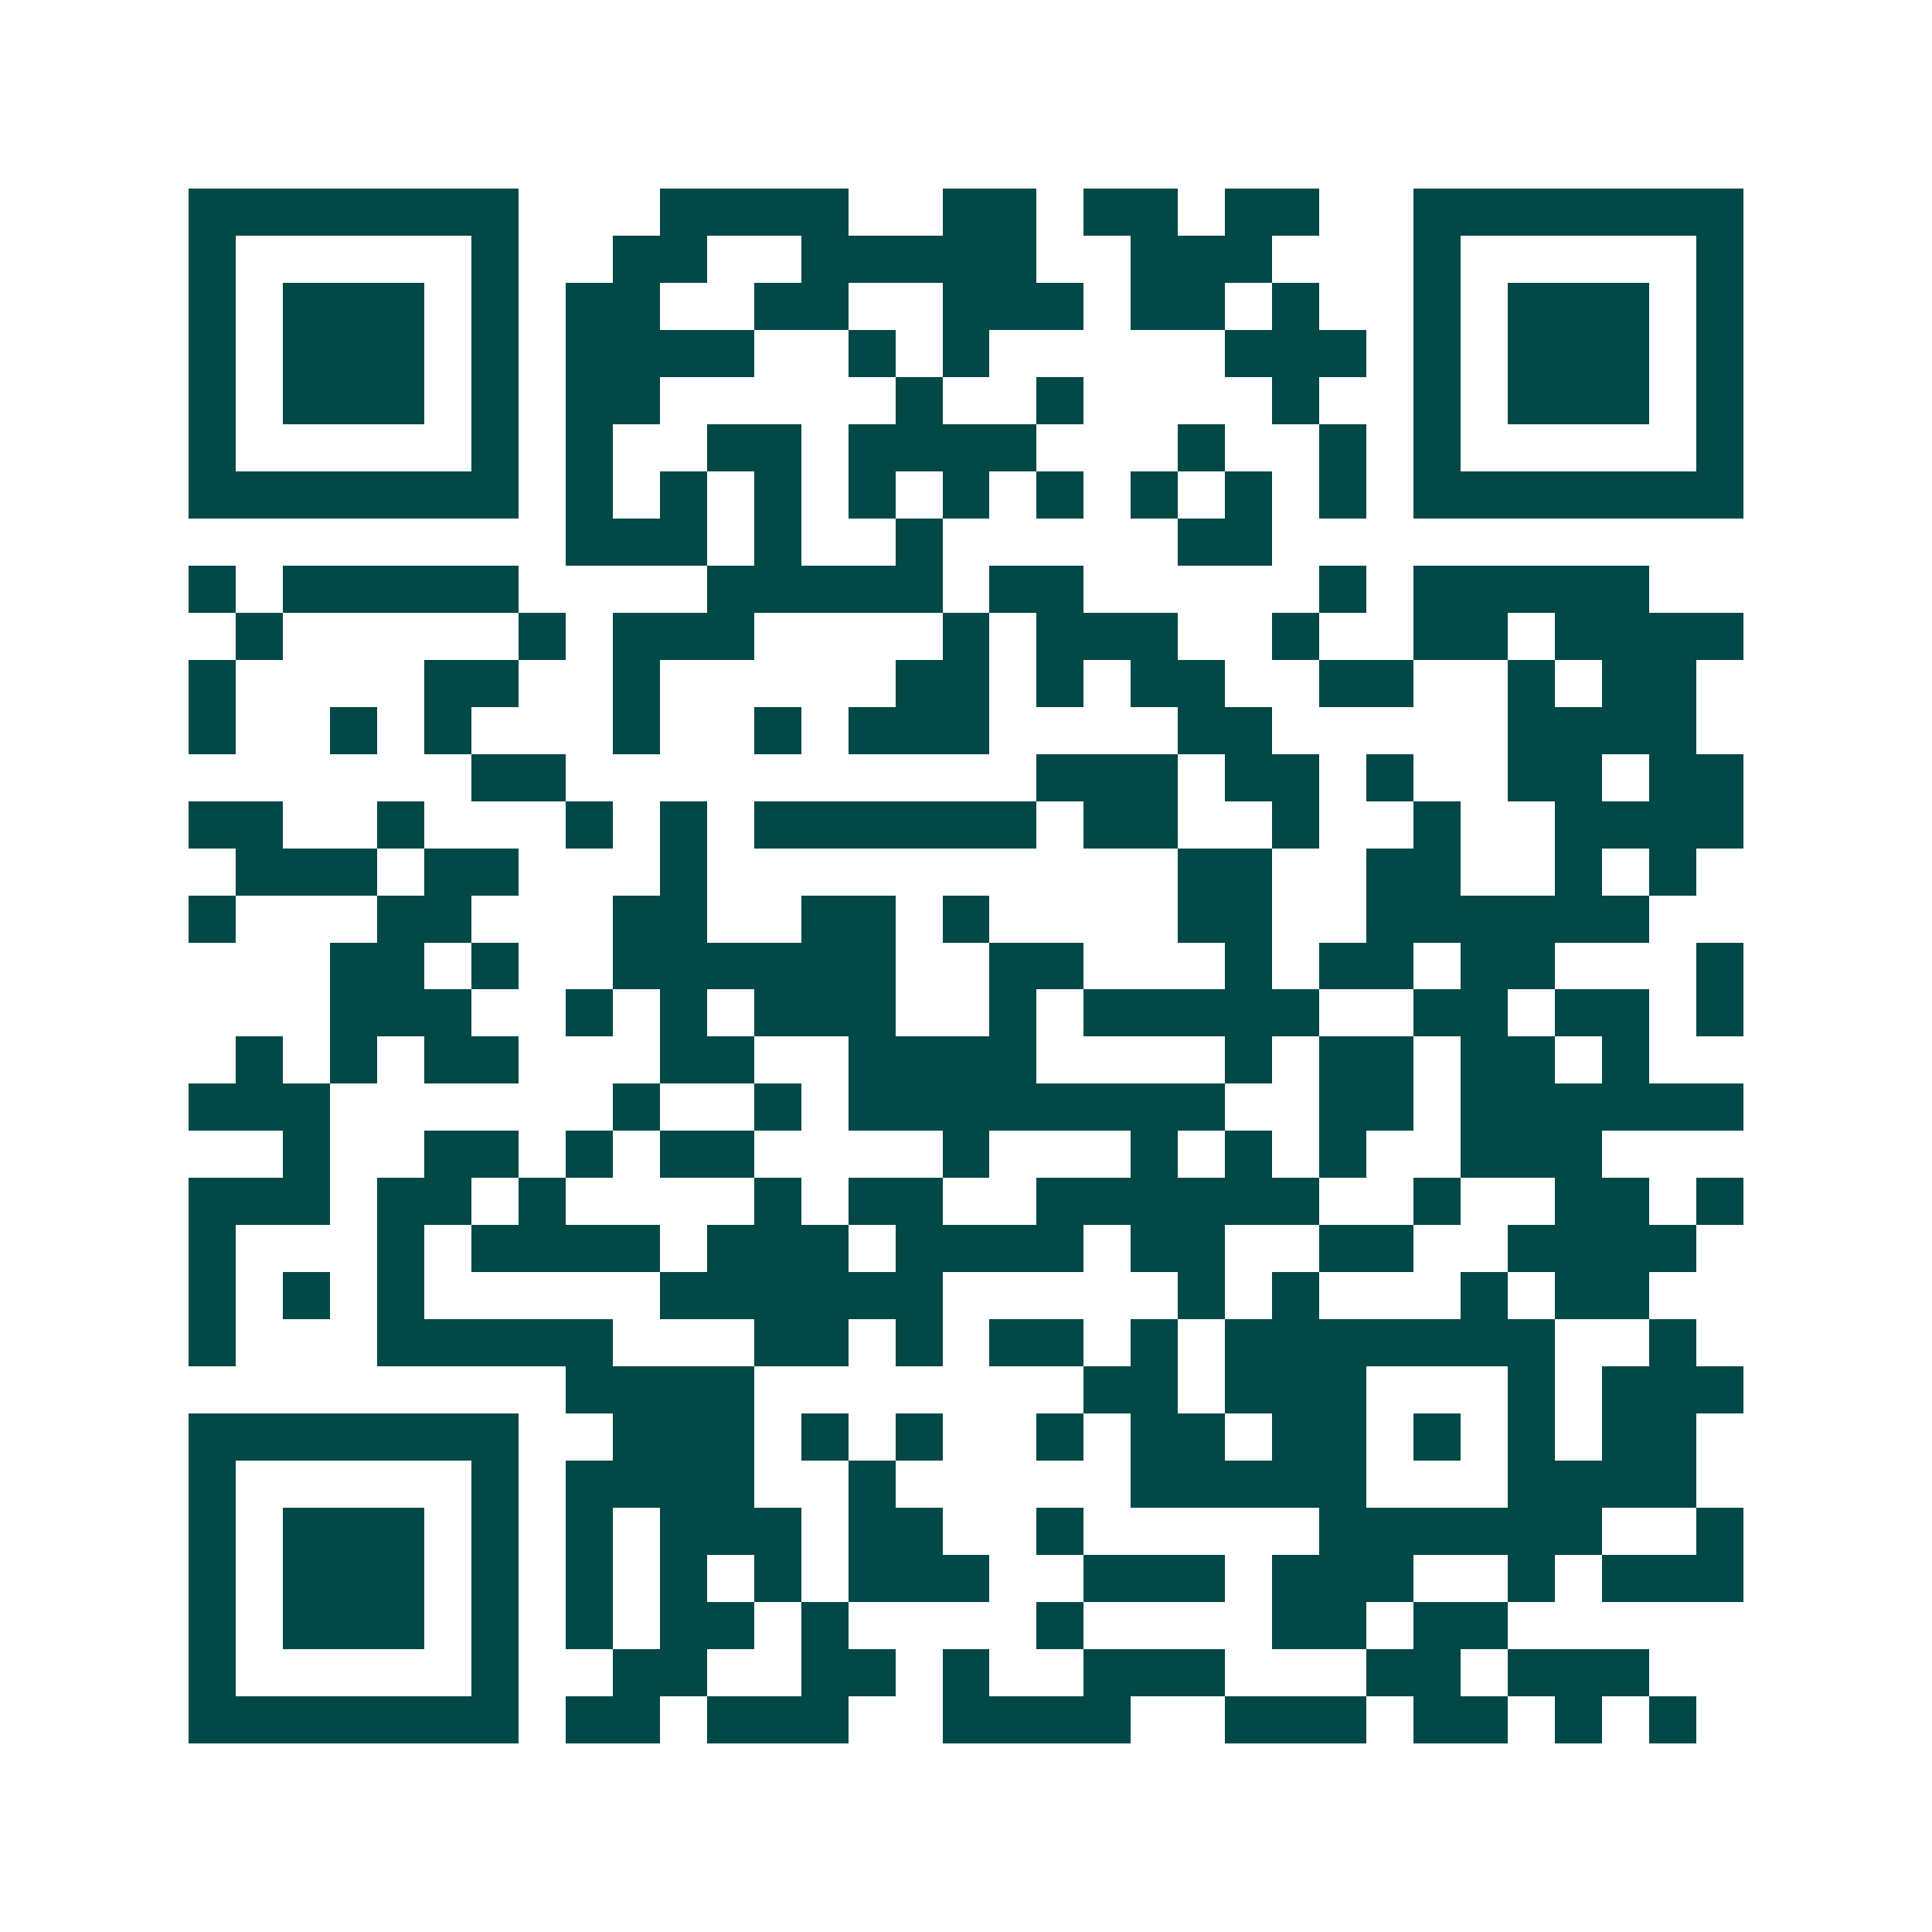<svg xmlns="http://www.w3.org/2000/svg" width="200" height="200" viewBox="0 0 41 41" shape-rendering="crispEdges"><path fill="#ffffff" d="M0 0h41v41H0z"/><path stroke="#014847" d="M4 4.5h7m3 0h4m2 0h2m1 0h2m1 0h2m2 0h7M4 5.5h1m5 0h1m2 0h2m2 0h5m2 0h3m3 0h1m5 0h1M4 6.5h1m1 0h3m1 0h1m1 0h2m2 0h2m2 0h3m1 0h2m1 0h1m2 0h1m1 0h3m1 0h1M4 7.5h1m1 0h3m1 0h1m1 0h4m2 0h1m1 0h1m5 0h3m1 0h1m1 0h3m1 0h1M4 8.5h1m1 0h3m1 0h1m1 0h2m5 0h1m2 0h1m4 0h1m2 0h1m1 0h3m1 0h1M4 9.5h1m5 0h1m1 0h1m2 0h2m1 0h4m3 0h1m2 0h1m1 0h1m5 0h1M4 10.5h7m1 0h1m1 0h1m1 0h1m1 0h1m1 0h1m1 0h1m1 0h1m1 0h1m1 0h1m1 0h7M12 11.5h3m1 0h1m2 0h1m5 0h2M4 12.5h1m1 0h5m4 0h5m1 0h2m5 0h1m1 0h5M5 13.5h1m5 0h1m1 0h3m4 0h1m1 0h3m2 0h1m2 0h2m1 0h4M4 14.5h1m4 0h2m2 0h1m5 0h2m1 0h1m1 0h2m2 0h2m2 0h1m1 0h2M4 15.5h1m2 0h1m1 0h1m3 0h1m2 0h1m1 0h3m4 0h2m5 0h4M10 16.5h2m10 0h3m1 0h2m1 0h1m2 0h2m1 0h2M4 17.5h2m2 0h1m3 0h1m1 0h1m1 0h6m1 0h2m2 0h1m2 0h1m2 0h4M5 18.5h3m1 0h2m3 0h1m10 0h2m2 0h2m2 0h1m1 0h1M4 19.5h1m3 0h2m3 0h2m2 0h2m1 0h1m4 0h2m2 0h6M7 20.5h2m1 0h1m2 0h6m2 0h2m3 0h1m1 0h2m1 0h2m3 0h1M7 21.5h3m2 0h1m1 0h1m1 0h3m2 0h1m1 0h5m2 0h2m1 0h2m1 0h1M5 22.5h1m1 0h1m1 0h2m3 0h2m2 0h4m4 0h1m1 0h2m1 0h2m1 0h1M4 23.5h3m6 0h1m2 0h1m1 0h8m2 0h2m1 0h6M6 24.5h1m2 0h2m1 0h1m1 0h2m4 0h1m3 0h1m1 0h1m1 0h1m2 0h3M4 25.5h3m1 0h2m1 0h1m4 0h1m1 0h2m2 0h6m2 0h1m2 0h2m1 0h1M4 26.5h1m3 0h1m1 0h4m1 0h3m1 0h4m1 0h2m2 0h2m2 0h4M4 27.5h1m1 0h1m1 0h1m5 0h6m5 0h1m1 0h1m3 0h1m1 0h2M4 28.5h1m3 0h5m3 0h2m1 0h1m1 0h2m1 0h1m1 0h7m2 0h1M12 29.5h4m7 0h2m1 0h3m3 0h1m1 0h3M4 30.5h7m2 0h3m1 0h1m1 0h1m2 0h1m1 0h2m1 0h2m1 0h1m1 0h1m1 0h2M4 31.5h1m5 0h1m1 0h4m2 0h1m5 0h5m3 0h4M4 32.5h1m1 0h3m1 0h1m1 0h1m1 0h3m1 0h2m2 0h1m5 0h6m2 0h1M4 33.5h1m1 0h3m1 0h1m1 0h1m1 0h1m1 0h1m1 0h3m2 0h3m1 0h3m2 0h1m1 0h3M4 34.5h1m1 0h3m1 0h1m1 0h1m1 0h2m1 0h1m4 0h1m4 0h2m1 0h2M4 35.5h1m5 0h1m2 0h2m2 0h2m1 0h1m2 0h3m3 0h2m1 0h3M4 36.5h7m1 0h2m1 0h3m2 0h4m2 0h3m1 0h2m1 0h1m1 0h1"/></svg>
